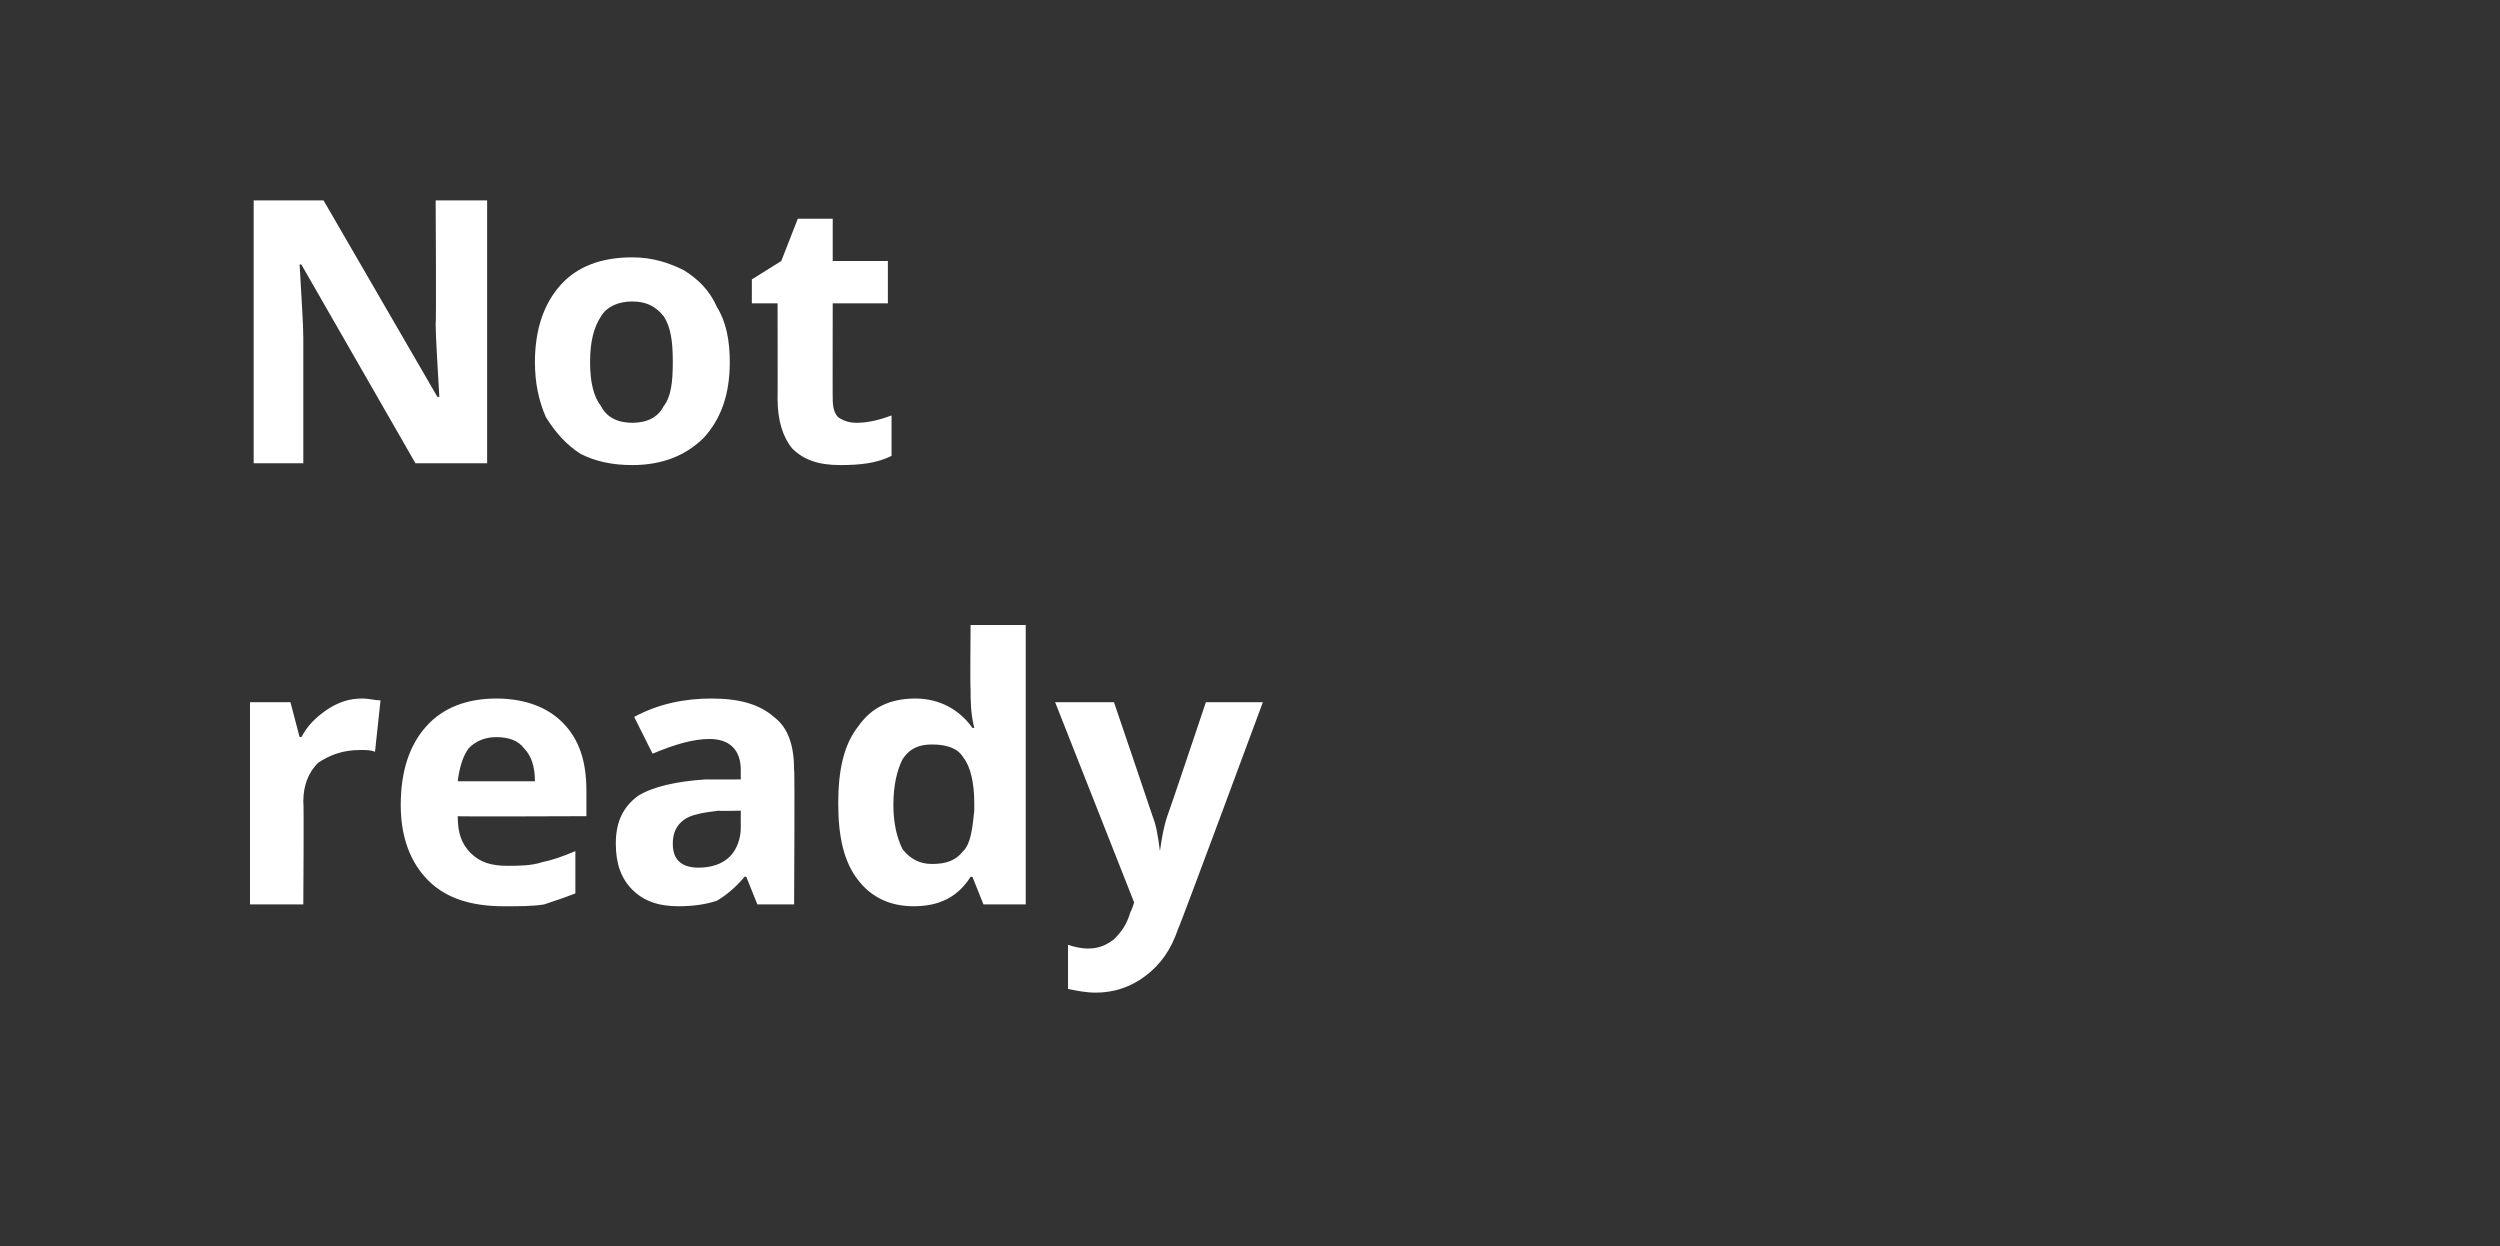 <?xml version="1.0" standalone="no"?><!DOCTYPE svg PUBLIC "-//W3C//DTD SVG 1.1//EN" "http://www.w3.org/Graphics/SVG/1.1/DTD/svg11.dtd"><svg xmlns="http://www.w3.org/2000/svg" version="1.1" width="136px" height="67.8px" viewBox="0 -1 136 67.8" style="top:-1px"><rect x="0" y="-1" width="136" height="67.8" fill="#333333" stroke="none"/><desc>Not ready</desc><defs/><g id="Polygon111483"><path d="m19.7 37c.4 0 .7.1 1 .1c0 0-.3 2.8-.3 2.8c-.2-.1-.5-.1-.8-.1c-1 0-1.7.3-2.3.7c-.5.5-.8 1.2-.8 2.1c.04-.01 0 5.6 0 5.6l-2.9 0l0-11l2.2 0l.5 1.9c0 0 .1-.03.1 0c.3-.6.8-1.1 1.4-1.5c.6-.4 1.2-.6 1.9-.6zm7.3 2.1c-.6 0-1.1.2-1.5.6c-.3.4-.5 1-.6 1.8c0 0 4.2 0 4.2 0c0-.8-.2-1.4-.6-1.8c-.3-.4-.8-.6-1.5-.6zm.4 9.2c-1.7 0-3.1-.4-4.1-1.4c-1-1-1.5-2.4-1.5-4.1c0-1.9.5-3.3 1.4-4.3c.9-1 2.2-1.5 3.8-1.5c1.6 0 2.8.5 3.6 1.3c.9.9 1.3 2.1 1.3 3.7c0-.01 0 1.4 0 1.4c0 0-7.04.03-7 0c0 .9.2 1.5.7 2c.5.5 1.1.7 2 .7c.6 0 1.3 0 1.9-.2c.5-.1 1.1-.3 1.8-.6c0 0 0 2.3 0 2.3c-.5.2-1.1.4-1.7.6c-.6.1-1.3.1-2.2.1zm13.8-.1l-.6-1.5c0 0-.09-.03-.1 0c-.5.6-1 1-1.5 1.3c-.6.2-1.3.3-2.1.3c-1.1 0-1.9-.3-2.5-.9c-.6-.6-.9-1.4-.9-2.5c0-1.2.4-2 1.2-2.6c.8-.5 2.1-.8 3.7-.9c-.01.01 1.9 0 1.9 0c0 0-.01-.52 0-.5c0-1.1-.6-1.7-1.7-1.7c-.9 0-1.9.3-3.1.8c0 0-1-2-1-2c1.3-.7 2.7-1 4.2-1c1.5 0 2.6.3 3.4 1c.8.6 1.1 1.6 1.1 2.9c.04-.02 0 7.3 0 7.3l-2 0zm-.9-5.1c0 0-1.17.03-1.2 0c-.8.1-1.5.2-1.9.5c-.4.3-.6.7-.6 1.3c0 .8.4 1.3 1.4 1.3c.7 0 1.3-.2 1.7-.6c.4-.4.6-1 .6-1.6c-.01-.01 0-.9 0-.9zm12.5 3.6c-.7 1.1-1.7 1.6-3.1 1.6c-1.3 0-2.3-.5-3-1.4c-.8-1-1.1-2.4-1.1-4.2c0-1.8.3-3.2 1.1-4.2c.7-1 1.7-1.5 3.1-1.5c1.3 0 2.4.6 3.1 1.6c0 0 .1 0 .1 0c-.2-.8-.2-1.5-.2-2.1c-.03-.05 0-3.5 0-3.5l3 0l0 15.2l-2.3 0l-.6-1.5l-.1 0c0 0-.03.04 0 0zm-2.1-.7c.8 0 1.3-.2 1.7-.7c.4-.4.5-1.2.6-2.2c0 0 0-.4 0-.4c0-1.1-.2-2-.6-2.5c-.3-.5-.9-.7-1.7-.7c-.7 0-1.2.2-1.6.8c-.3.6-.5 1.4-.5 2.5c0 1 .2 1.8.5 2.4c.4.5.9.8 1.6.8zm6.7-8.8l3.2 0c0 0 2.1 6.18 2.1 6.2c.2.5.3 1.1.4 1.9c0 0 0 0 0 0c.1-.7.2-1.3.4-1.9c.03-.02 2.1-6.2 2.1-6.2l3.1 0c0 0-4.57 12.35-4.6 12.3c-.4 1.2-1 2-1.8 2.6c-.8.6-1.7.9-2.7.9c-.5 0-1-.1-1.5-.2c0 0 0-2.4 0-2.4c.3.1.7.2 1.1.2c.6 0 1-.2 1.4-.5c.4-.4.7-.8.9-1.5c.03.01.2-.5.2-.5l-4.3-10.9z" stroke="none" fill="#ffffff"/></g><g id="Polygon111482"><path d="m26.5 24.2l-3.9 0l-6.2-10.8c0 0-.08-.05-.1 0c.1 1.9.2 3.2.2 4c0 .03 0 6.8 0 6.8l-2.7 0l0-14.3l3.8 0l6.2 10.7c0 0 .08-.03.1 0c-.1-1.9-.2-3.2-.2-4c.04.03 0-6.7 0-6.7l2.8 0l0 14.3zm5.6-5.5c0 1.1.2 1.9.6 2.4c.3.6.9.9 1.7.9c.8 0 1.4-.3 1.7-.9c.4-.5.5-1.3.5-2.4c0-1.1-.1-1.9-.5-2.5c-.4-.5-.9-.8-1.7-.8c-.8 0-1.4.3-1.7.8c-.4.6-.6 1.4-.6 2.5zm7.6 0c0 1.8-.5 3.1-1.4 4.1c-1 1-2.3 1.5-3.9 1.5c-1.1 0-2-.2-2.8-.6c-.8-.5-1.4-1.2-1.9-2c-.4-.9-.6-1.9-.6-3c0-1.8.5-3.2 1.4-4.2c.9-1 2.2-1.5 3.9-1.5c1.1 0 2 .3 2.8.7c.8.5 1.4 1.1 1.8 2c.5.8.7 1.8.7 3zm6.9 3.3c.5 0 1.1-.1 1.9-.4c0 0 0 2.2 0 2.2c-.8.4-1.7.5-2.8.5c-1.2 0-2-.3-2.6-.9c-.5-.6-.8-1.5-.8-2.7c.01.03 0-5.2 0-5.2l-1.4 0l0-1.3l1.6-1l.9-2.3l1.9 0l0 2.3l3 0l0 2.3l-3 0c0 0-.01 5.23 0 5.2c0 .5.1.8.3 1c.3.2.6.3 1 .3z" stroke="none" fill="#ffffff"/></g></svg>